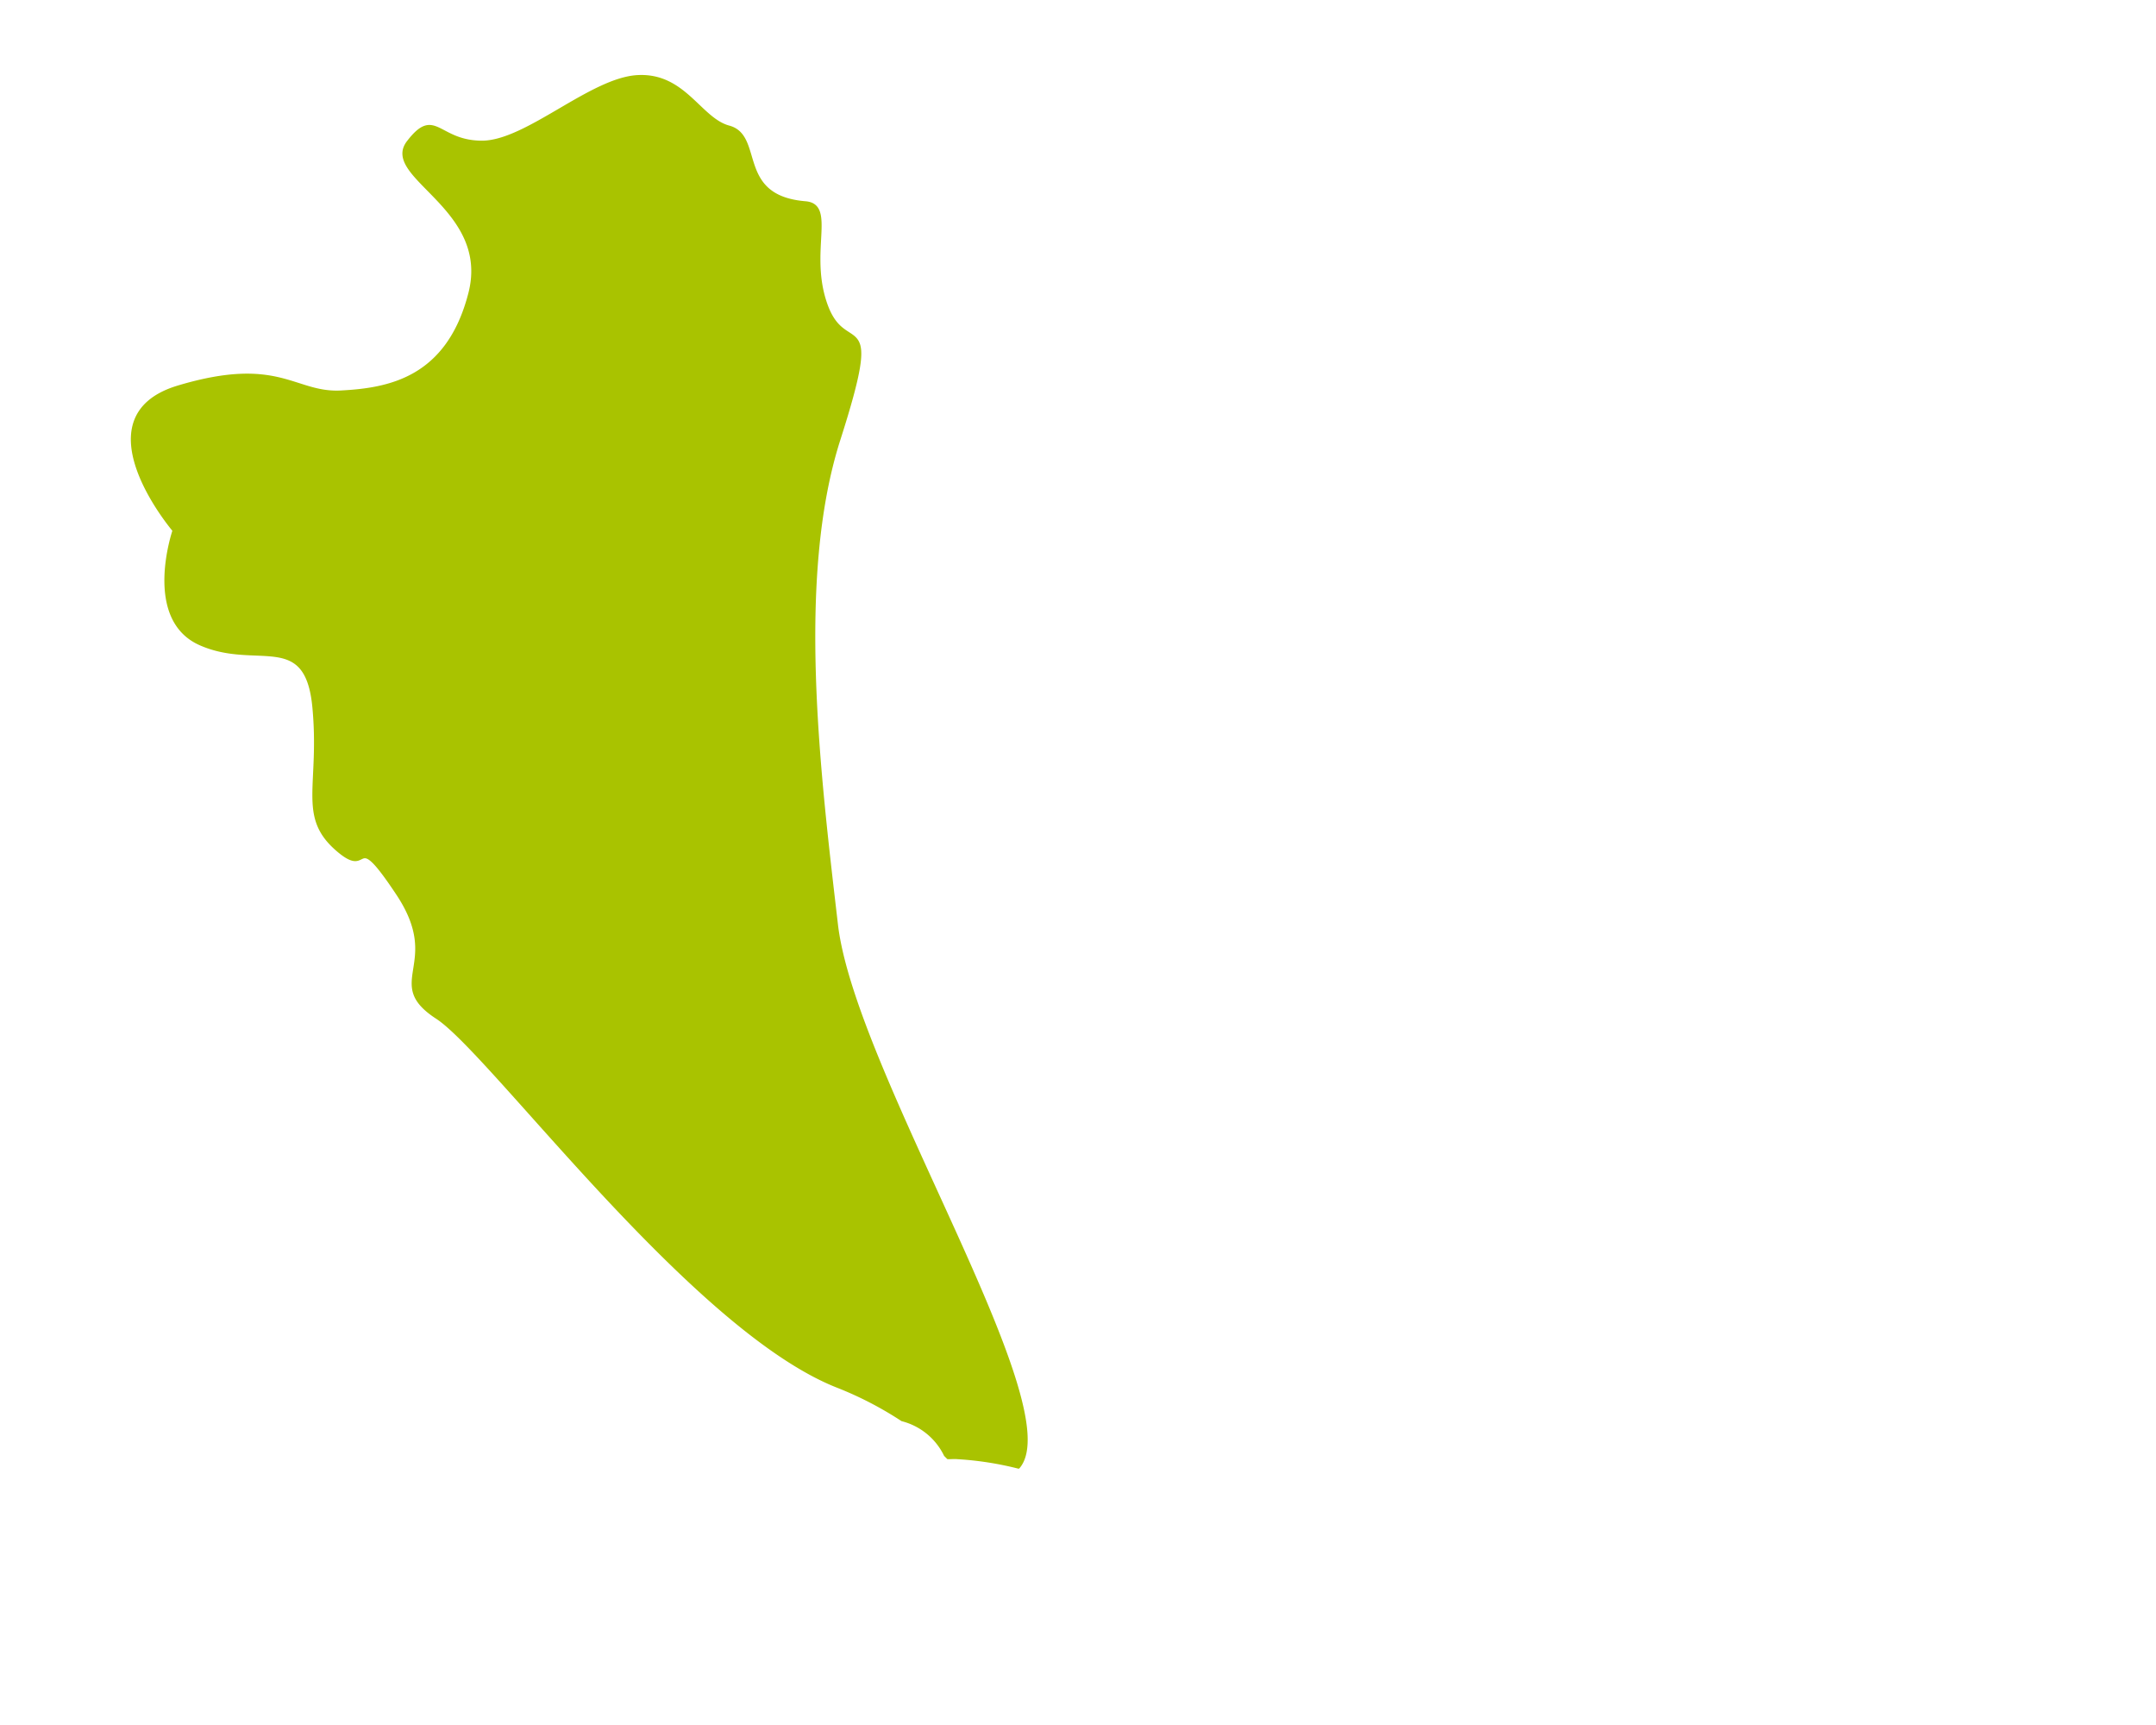 <svg id="レイヤー_1" data-name="レイヤー 1" xmlns="http://www.w3.org/2000/svg" viewBox="0 0 335 268"><defs><style>.cls-1{fill:#a9c300;stroke:#a9c300;stroke-linecap:round;stroke-linejoin:round;stroke-width:0.39px;}</style></defs><title>アートボード 3</title><path id="パス_227" data-name="パス 227" class="cls-1" d="M130,143.58c-2.69-23.13-6.52-53.71.38-75.27s1.15-12.54-1.92-20.78,1.41-15.68-3.32-16.07c-11-.91-6.52-10.32-11.88-11.76-4.48-1.2-6.9-8.23-14.18-7.84S81.79,22.05,74.89,22.05s-7.28-5.49-11.5,0,13,10.2,9.58,23.52S60.33,60.47,53,60.86s-9.58-5.48-25.3-.78S27,82.42,27,82.42s-4.72,13.73,4.09,17.64,16.49-2.34,17.64,9.8-2.3,16.86,3.45,22,2.3-3.92,9.58,7.05-2.3,13.73,6.13,19.21,39.48,48.22,62.1,57.24a55,55,0,0,1,10.17,5.25,10.25,10.25,0,0,1,6.7,5.47l.43.43c.52,0,1-.05,1.56,0a50.64,50.64,0,0,1,9.41,1.47C166.26,218.69,132.61,166.43,130,143.58Z"/></svg>